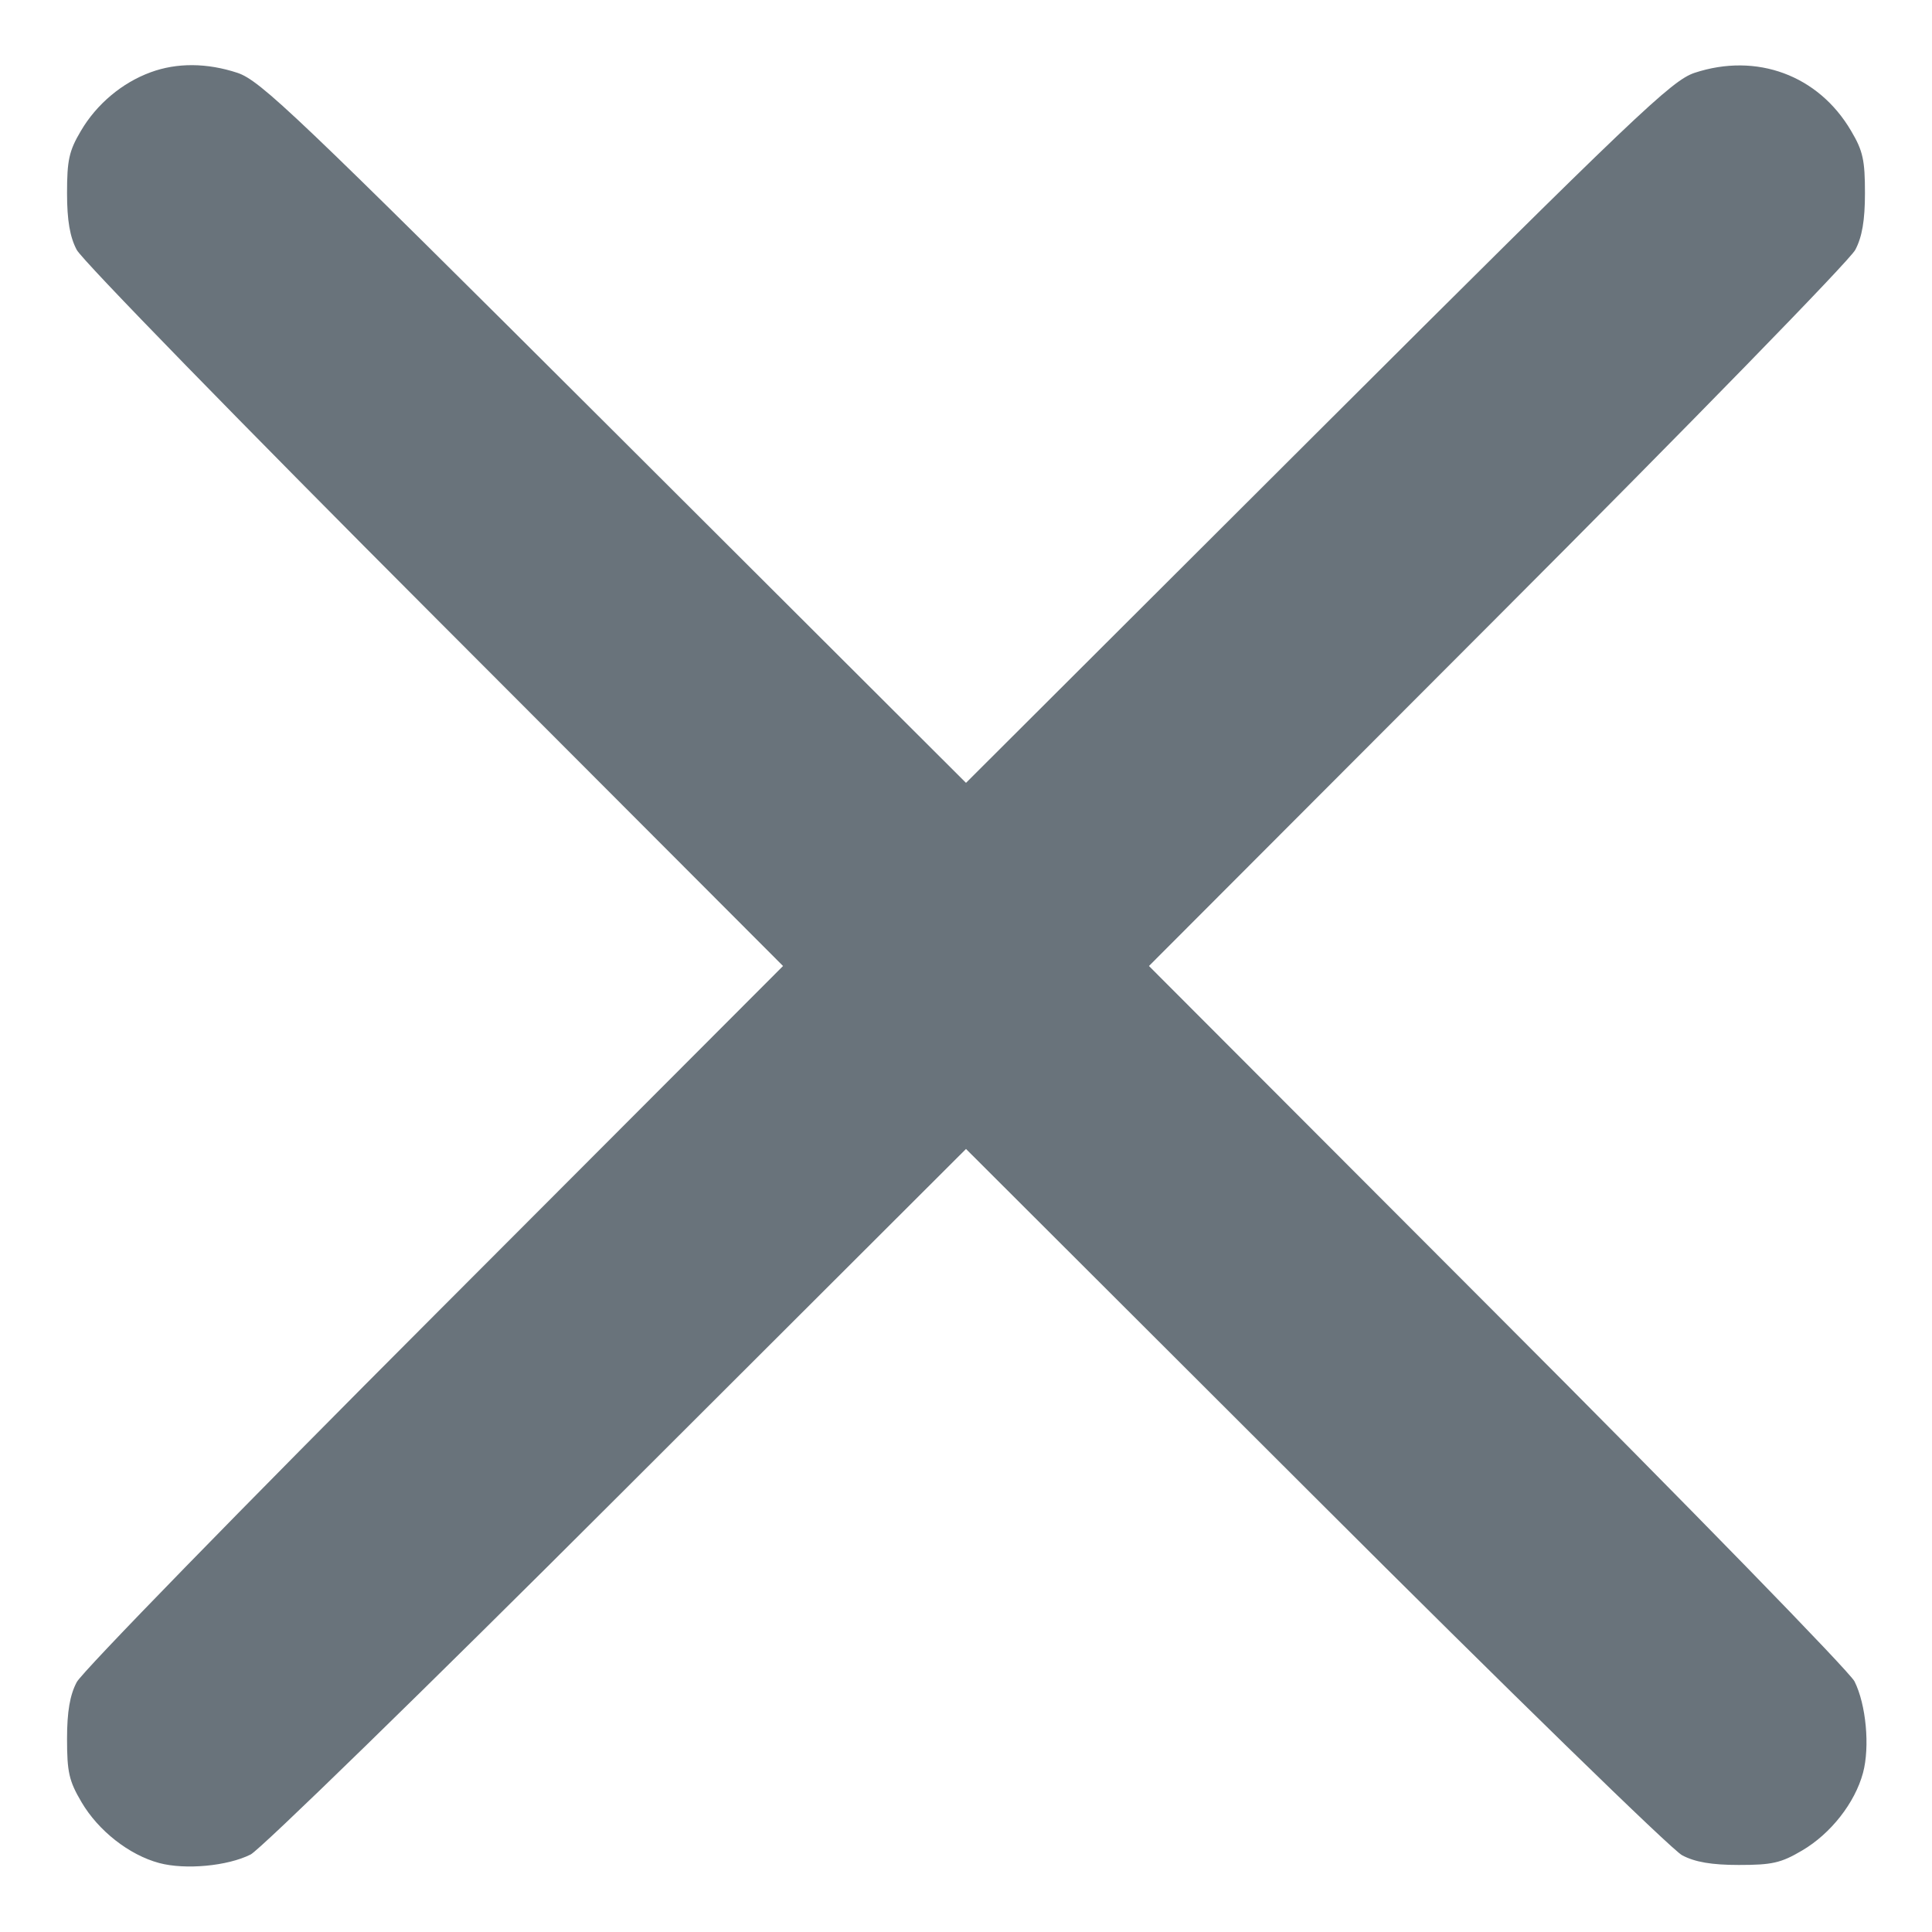 <svg width="10" height="10" viewBox="0 0 10 10" fill="none" xmlns="http://www.w3.org/2000/svg">
<path fill-rule="evenodd" clip-rule="evenodd" d="M0.78 0.374C0.632 0.428 0.5 0.539 0.419 0.677C0.357 0.781 0.347 0.83 0.347 1C0.347 1.141 0.362 1.227 0.397 1.293C0.423 1.345 1.257 2.2 2.249 3.193L4.053 5L2.249 6.807C1.257 7.8 0.423 8.655 0.397 8.707C0.362 8.773 0.347 8.859 0.347 9C0.347 9.172 0.357 9.218 0.422 9.328C0.509 9.476 0.668 9.601 0.824 9.643C0.959 9.679 1.177 9.659 1.297 9.599C1.346 9.575 2.2 8.743 3.193 7.751L5 5.947L6.807 7.751C7.8 8.743 8.655 9.577 8.707 9.603C8.773 9.638 8.859 9.653 9 9.653C9.172 9.653 9.218 9.643 9.328 9.578C9.476 9.491 9.601 9.332 9.643 9.176C9.679 9.041 9.659 8.823 9.599 8.703C9.575 8.654 8.743 7.8 7.751 6.807L5.947 5L7.751 3.193C8.743 2.2 9.577 1.345 9.603 1.293C9.638 1.227 9.653 1.141 9.653 1C9.653 0.83 9.643 0.781 9.581 0.677C9.412 0.389 9.092 0.271 8.771 0.377C8.652 0.417 8.473 0.587 6.82 2.236L5 4.052L3.18 2.236C1.527 0.587 1.348 0.417 1.229 0.377C1.071 0.325 0.916 0.324 0.78 0.374Z" fill="#69737B"/>
</svg>
